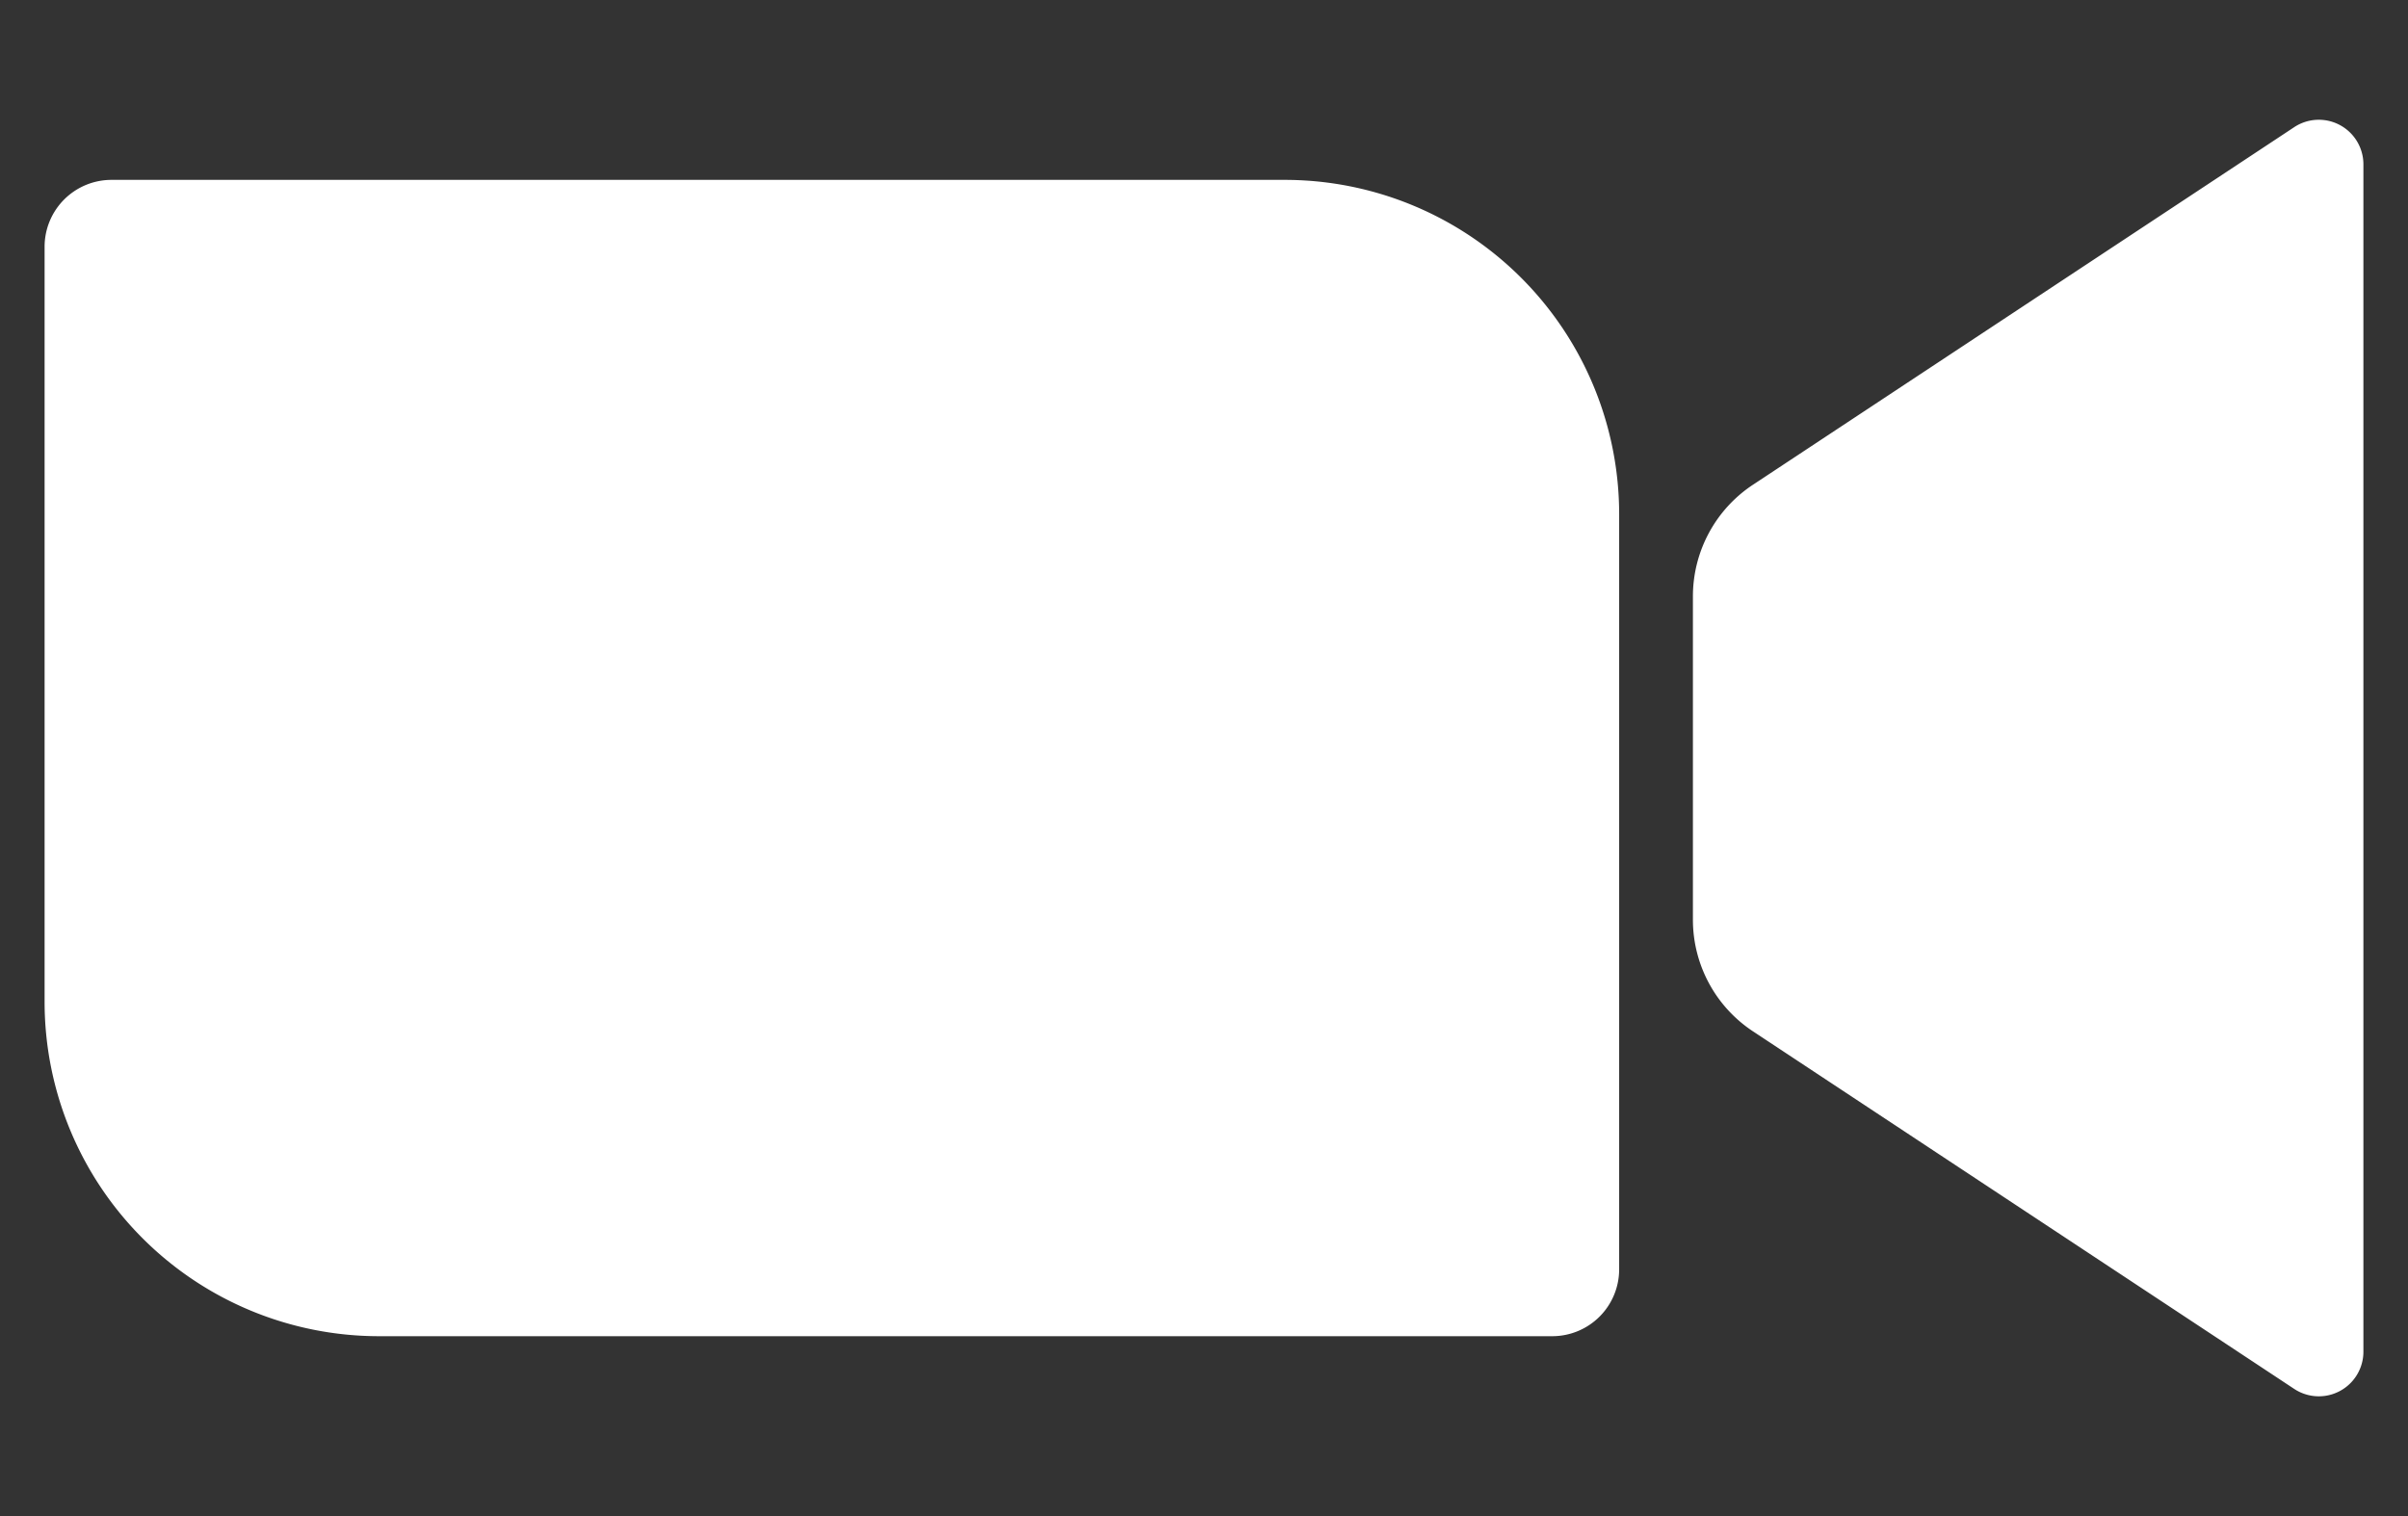 <svg xmlns="http://www.w3.org/2000/svg" width="27" height="17" fill="none"><rect width="100%" height="100%" fill="#333333" stroke="none"/><path fill="#fff" d="M.5 2.767a.75.75 0 0 1 .75-.75h13.155a3.75 3.75 0 0 1 3.75 3.75v8.466a.75.75 0 0 1-.75.75H4.25a3.75 3.75 0 0 1-3.75-3.75V2.767ZM18.982 6.686a1.5 1.5 0 0 1 .674-1.251l6.068-4.009a.5.5 0 0 1 .776.417v13.314a.5.5 0 0 1-.776.417l-6.068-4.009a1.5 1.5 0 0 1-.674-1.251V6.686Z"/></svg>
